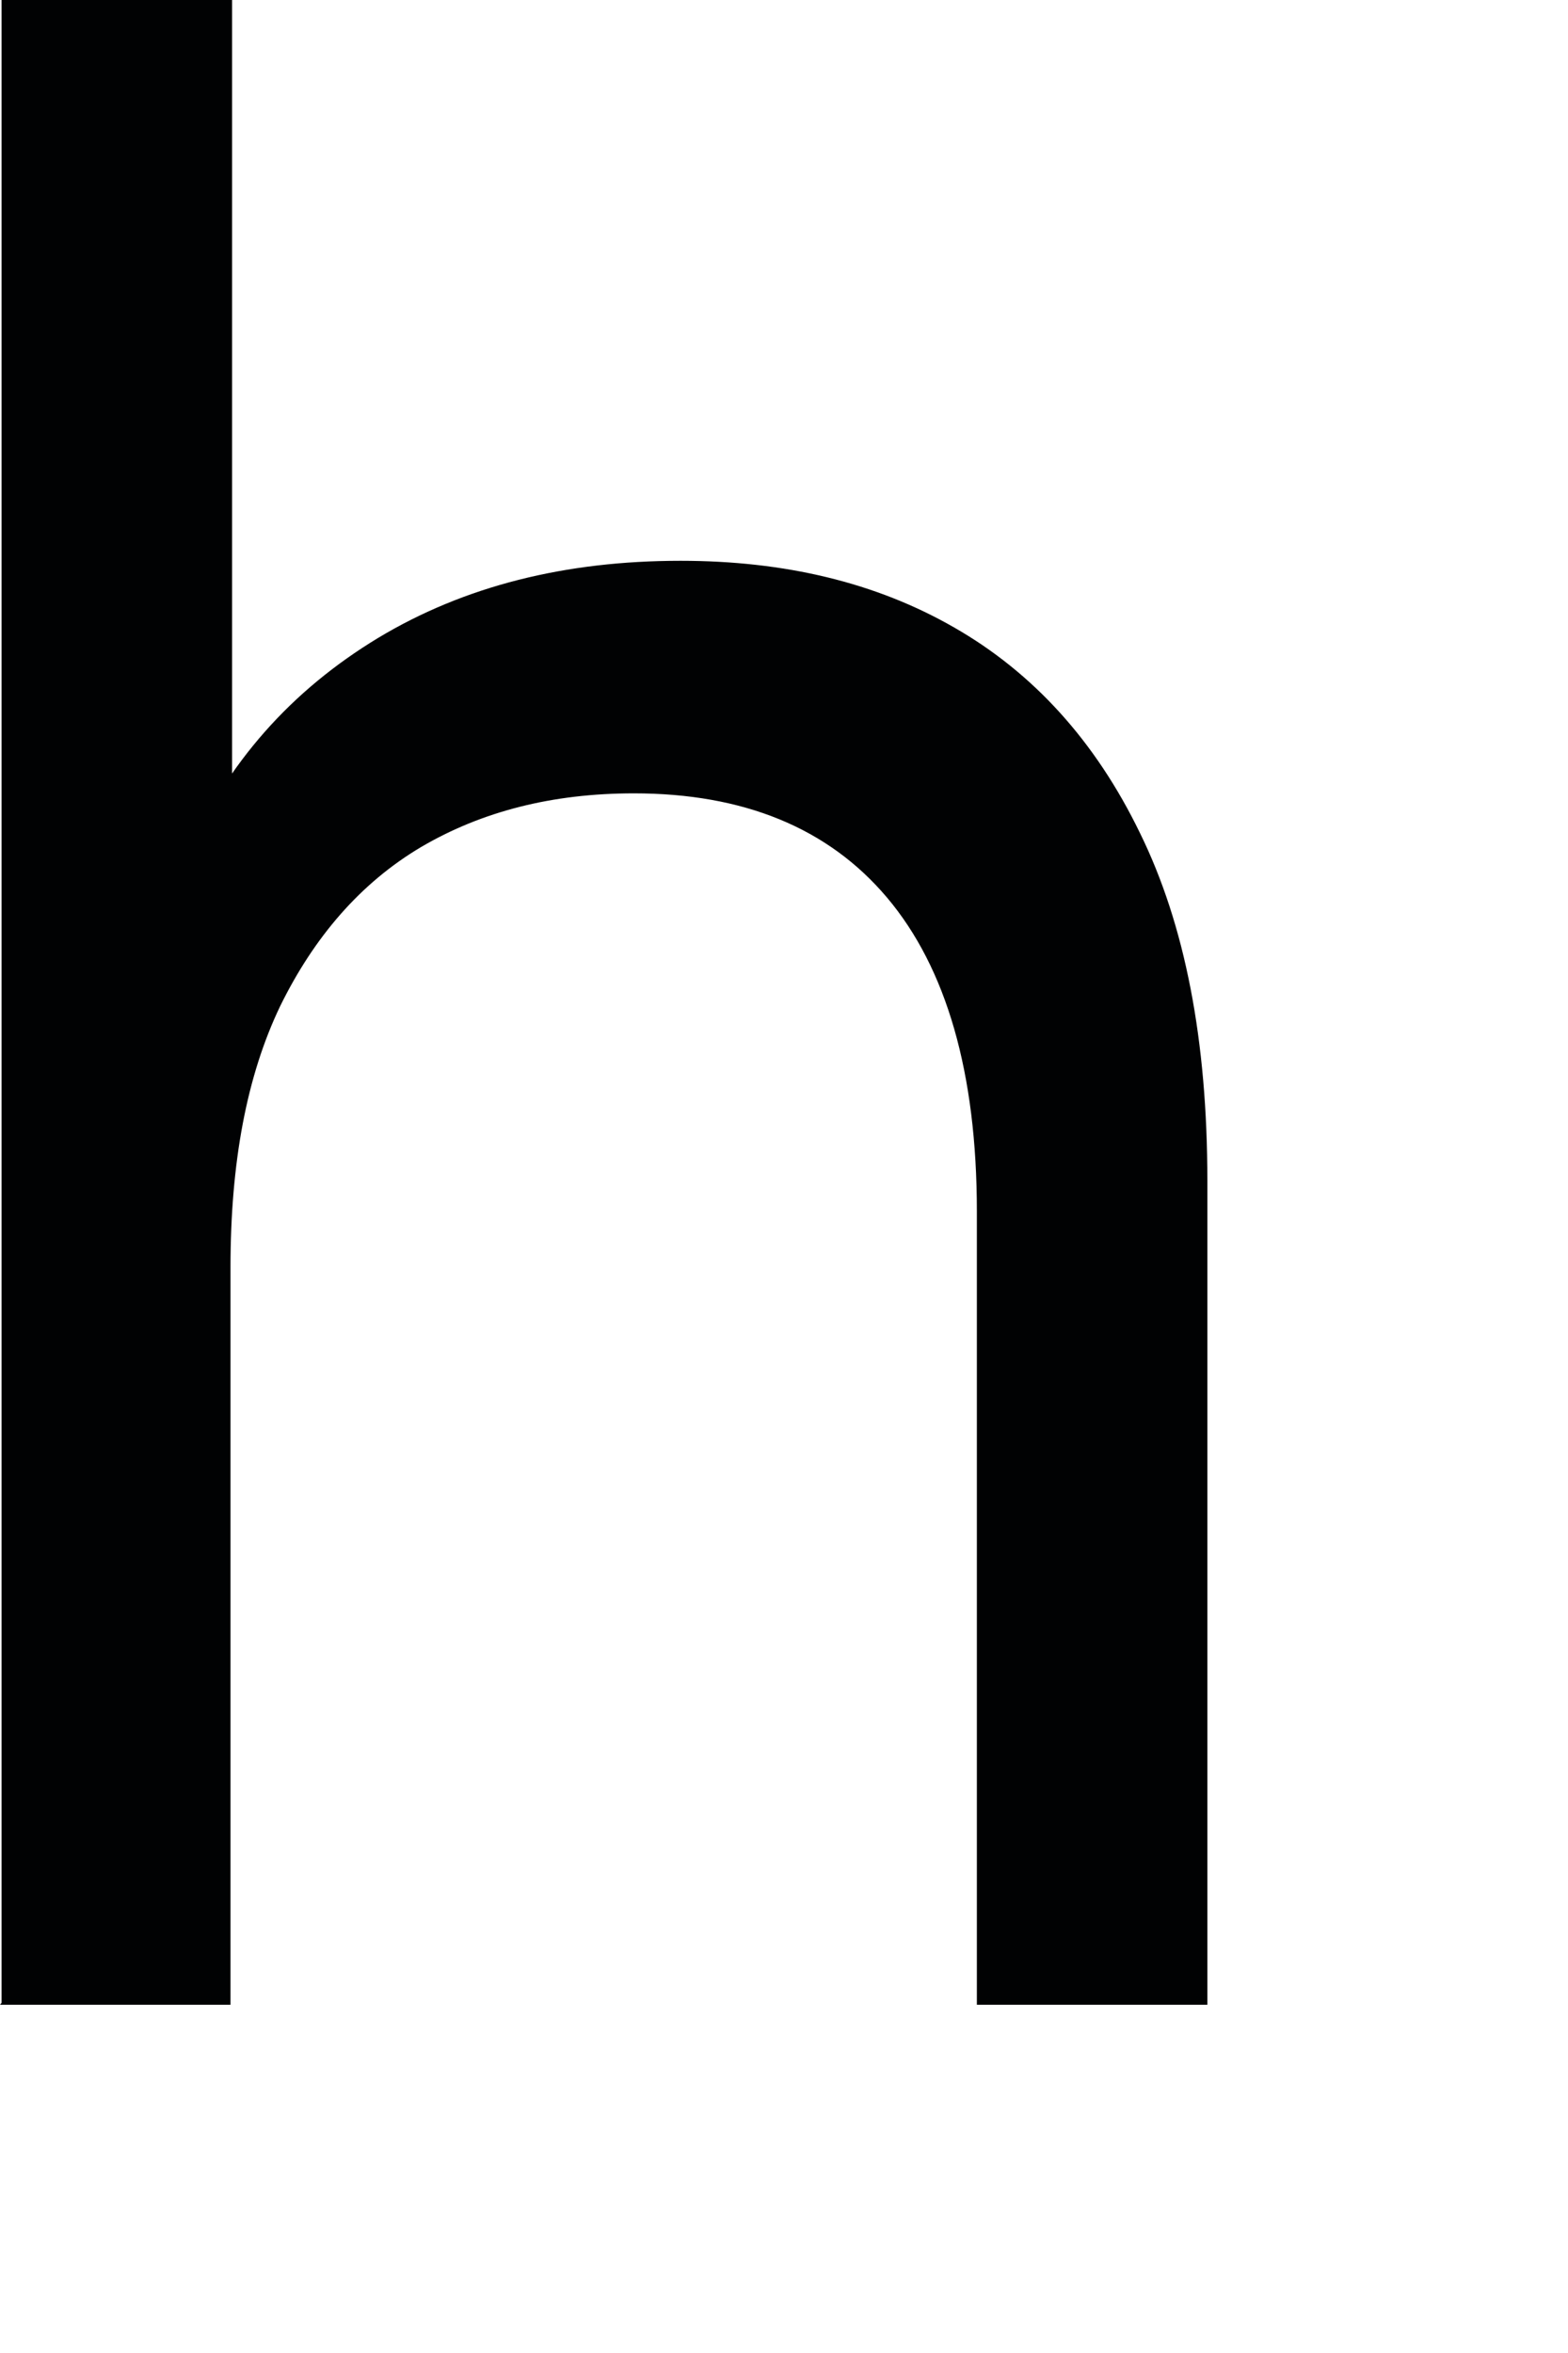 <?xml version="1.0" encoding="utf-8"?>
<svg xmlns="http://www.w3.org/2000/svg" fill="none" height="100%" overflow="visible" preserveAspectRatio="none" style="display: block;" viewBox="0 0 4 6" width="100%">
<path d="M0.004 5.107V0H0.592V2.445L0.474 2.183C0.58 1.944 0.743 1.761 0.964 1.627C1.185 1.494 1.442 1.43 1.736 1.43C2.001 1.43 2.234 1.485 2.434 1.6C2.635 1.715 2.794 1.889 2.908 2.124C3.023 2.358 3.08 2.652 3.08 3.011V5.112H2.492V3.089C2.492 2.735 2.414 2.468 2.263 2.289C2.112 2.11 1.895 2.023 1.617 2.023C1.409 2.023 1.229 2.069 1.074 2.16C0.919 2.252 0.801 2.39 0.715 2.565C0.629 2.744 0.588 2.965 0.588 3.232V5.112H0L0.004 5.107Z" fill="#010203" id="Vector"/>
</svg>